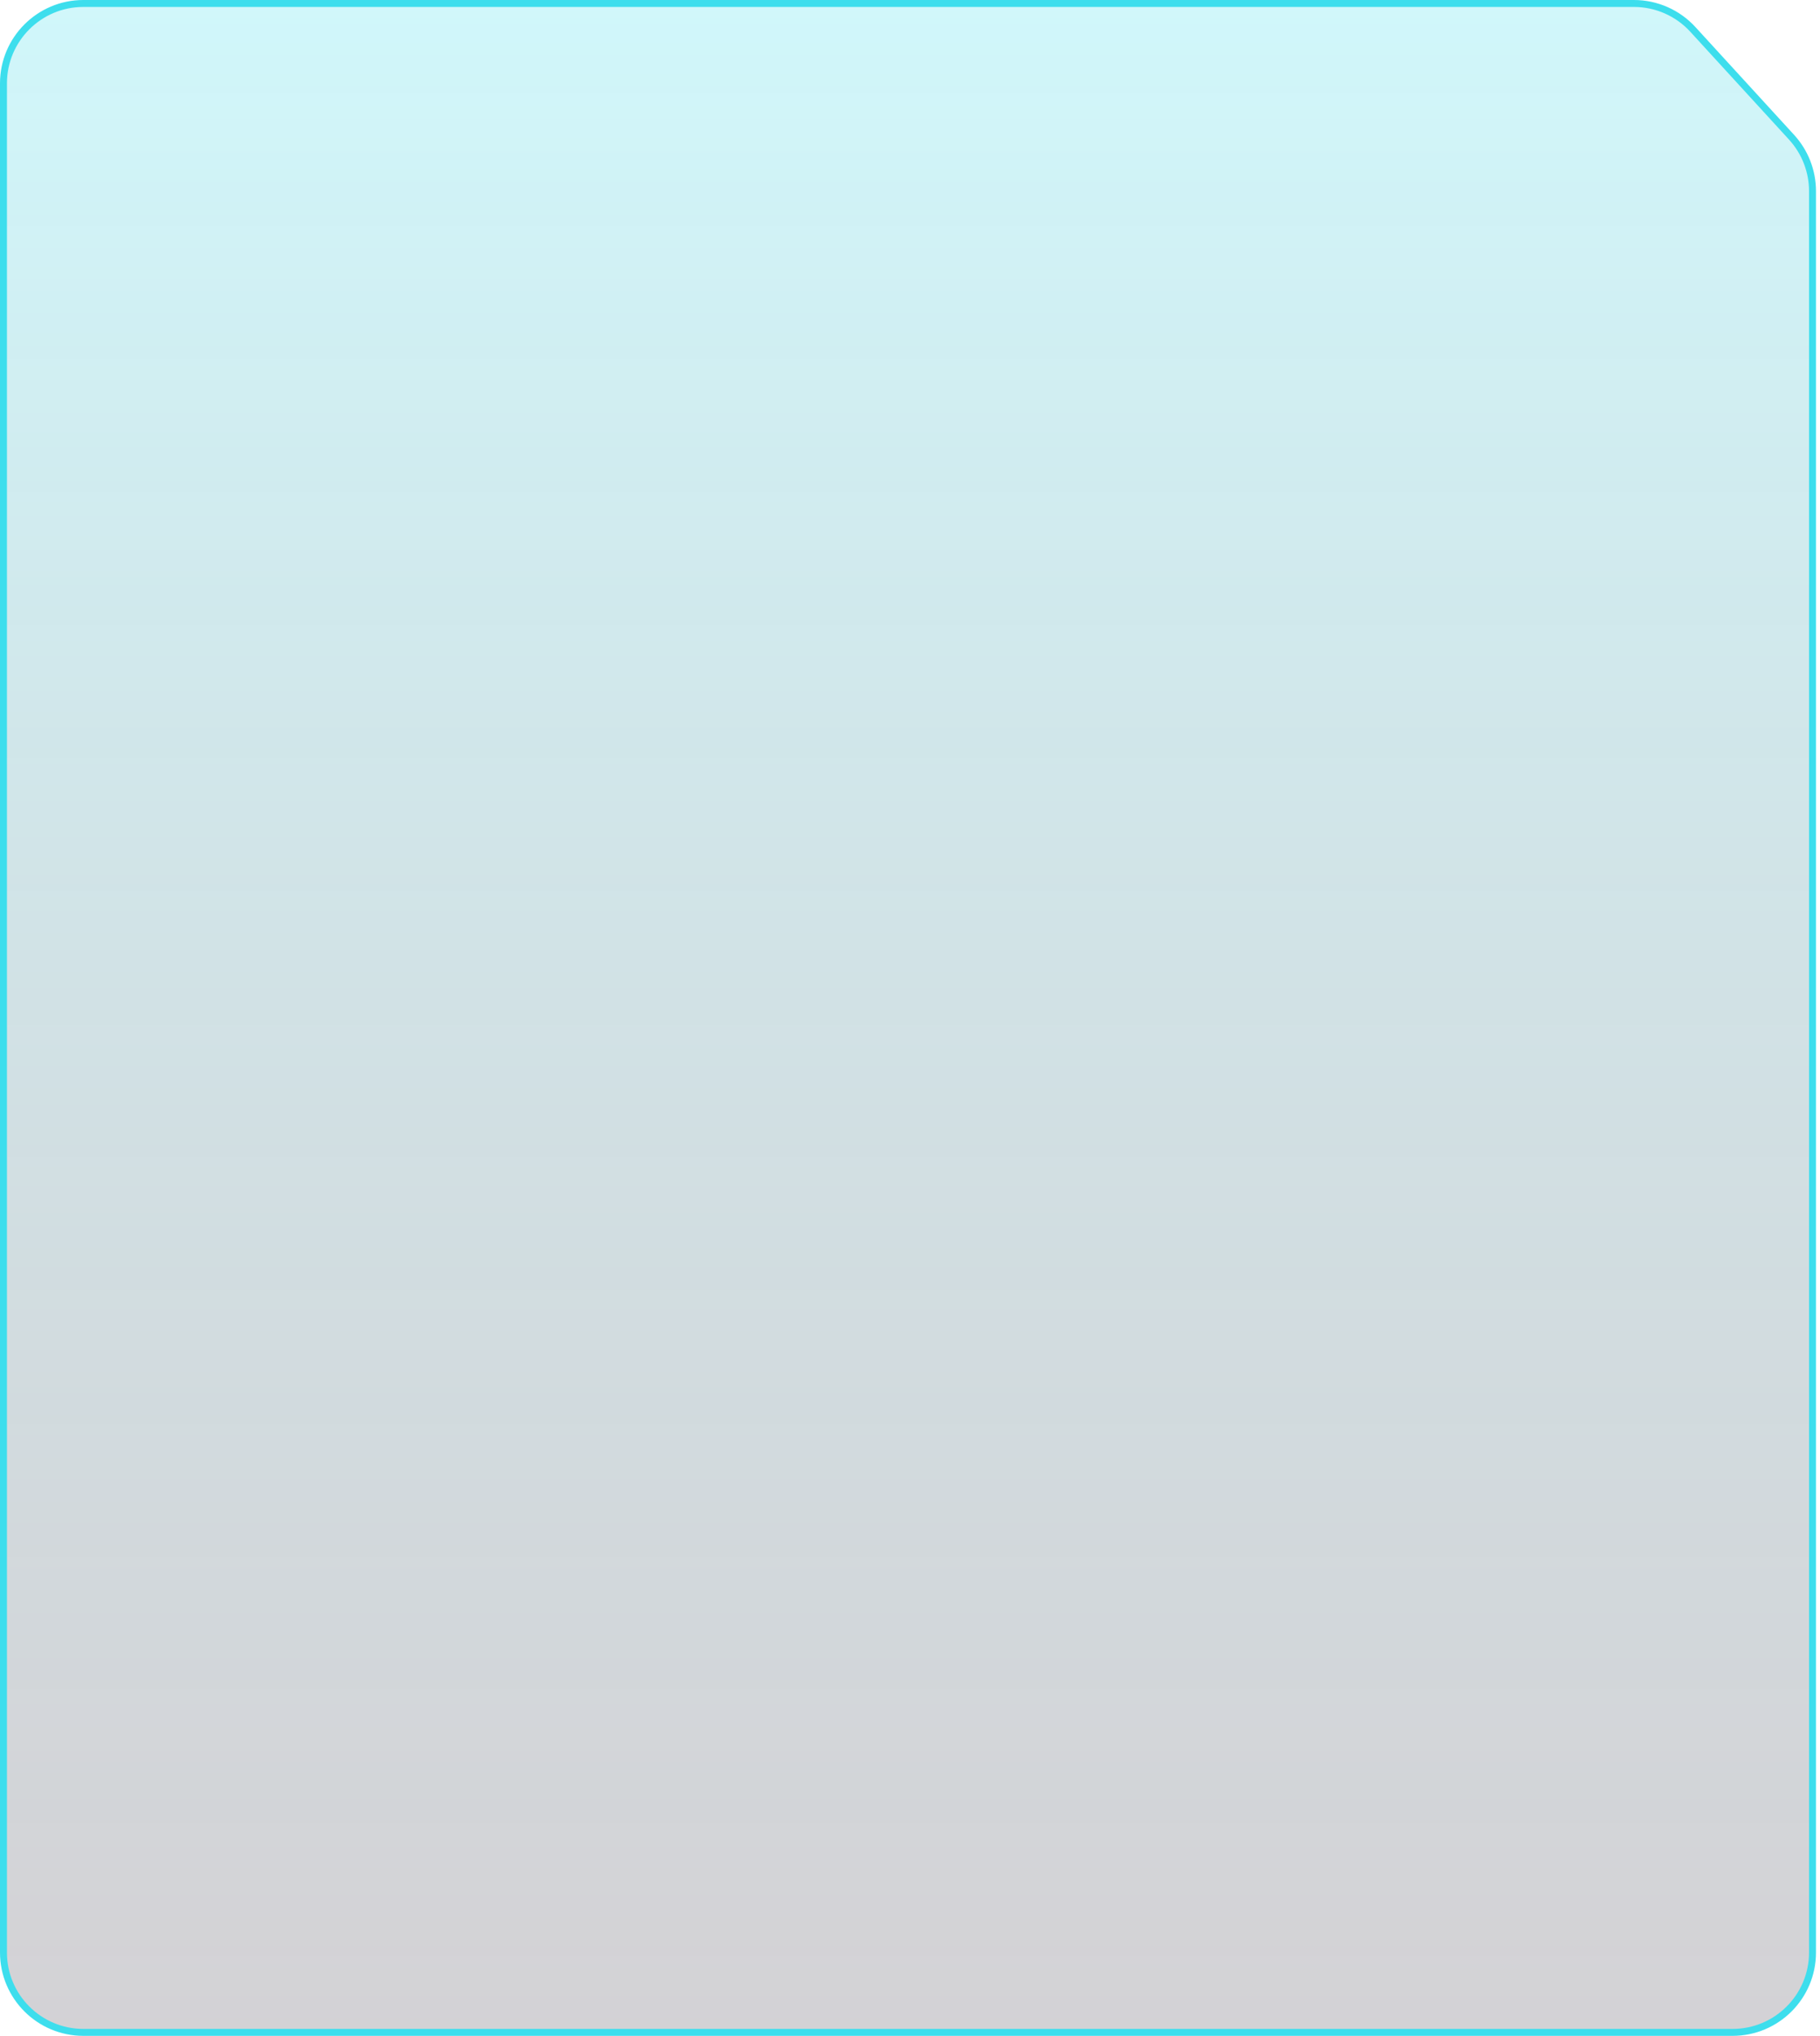 <?xml version="1.0" encoding="UTF-8"?> <svg xmlns="http://www.w3.org/2000/svg" width="262" height="293" viewBox="0 0 262 293" fill="none"><path d="M12 292.5L249.422 292.5C255.773 292.5 260.922 287.351 260.922 281L260.923 27.515C260.923 24.64 259.846 21.87 257.904 19.749L243.699 4.234C241.52 1.855 238.443 0.5 235.217 0.5L12.001 0.5C5.649 0.5 0.501 5.649 0.5 12L0.5 28.419L0.5 281C0.5 287.351 5.649 292.5 12 292.5Z" fill="url(#paint0_linear_393_274)" stroke="#3DDEED"></path><defs><linearGradient id="paint0_linear_393_274" x1="131.711" y1="293" x2="131.711" y2="2.59847e-08" gradientUnits="userSpaceOnUse"><stop stop-color="#0C0417" stop-opacity="0.18"></stop><stop offset="1" stop-color="#3DDEED" stop-opacity="0.24"></stop></linearGradient></defs></svg> 